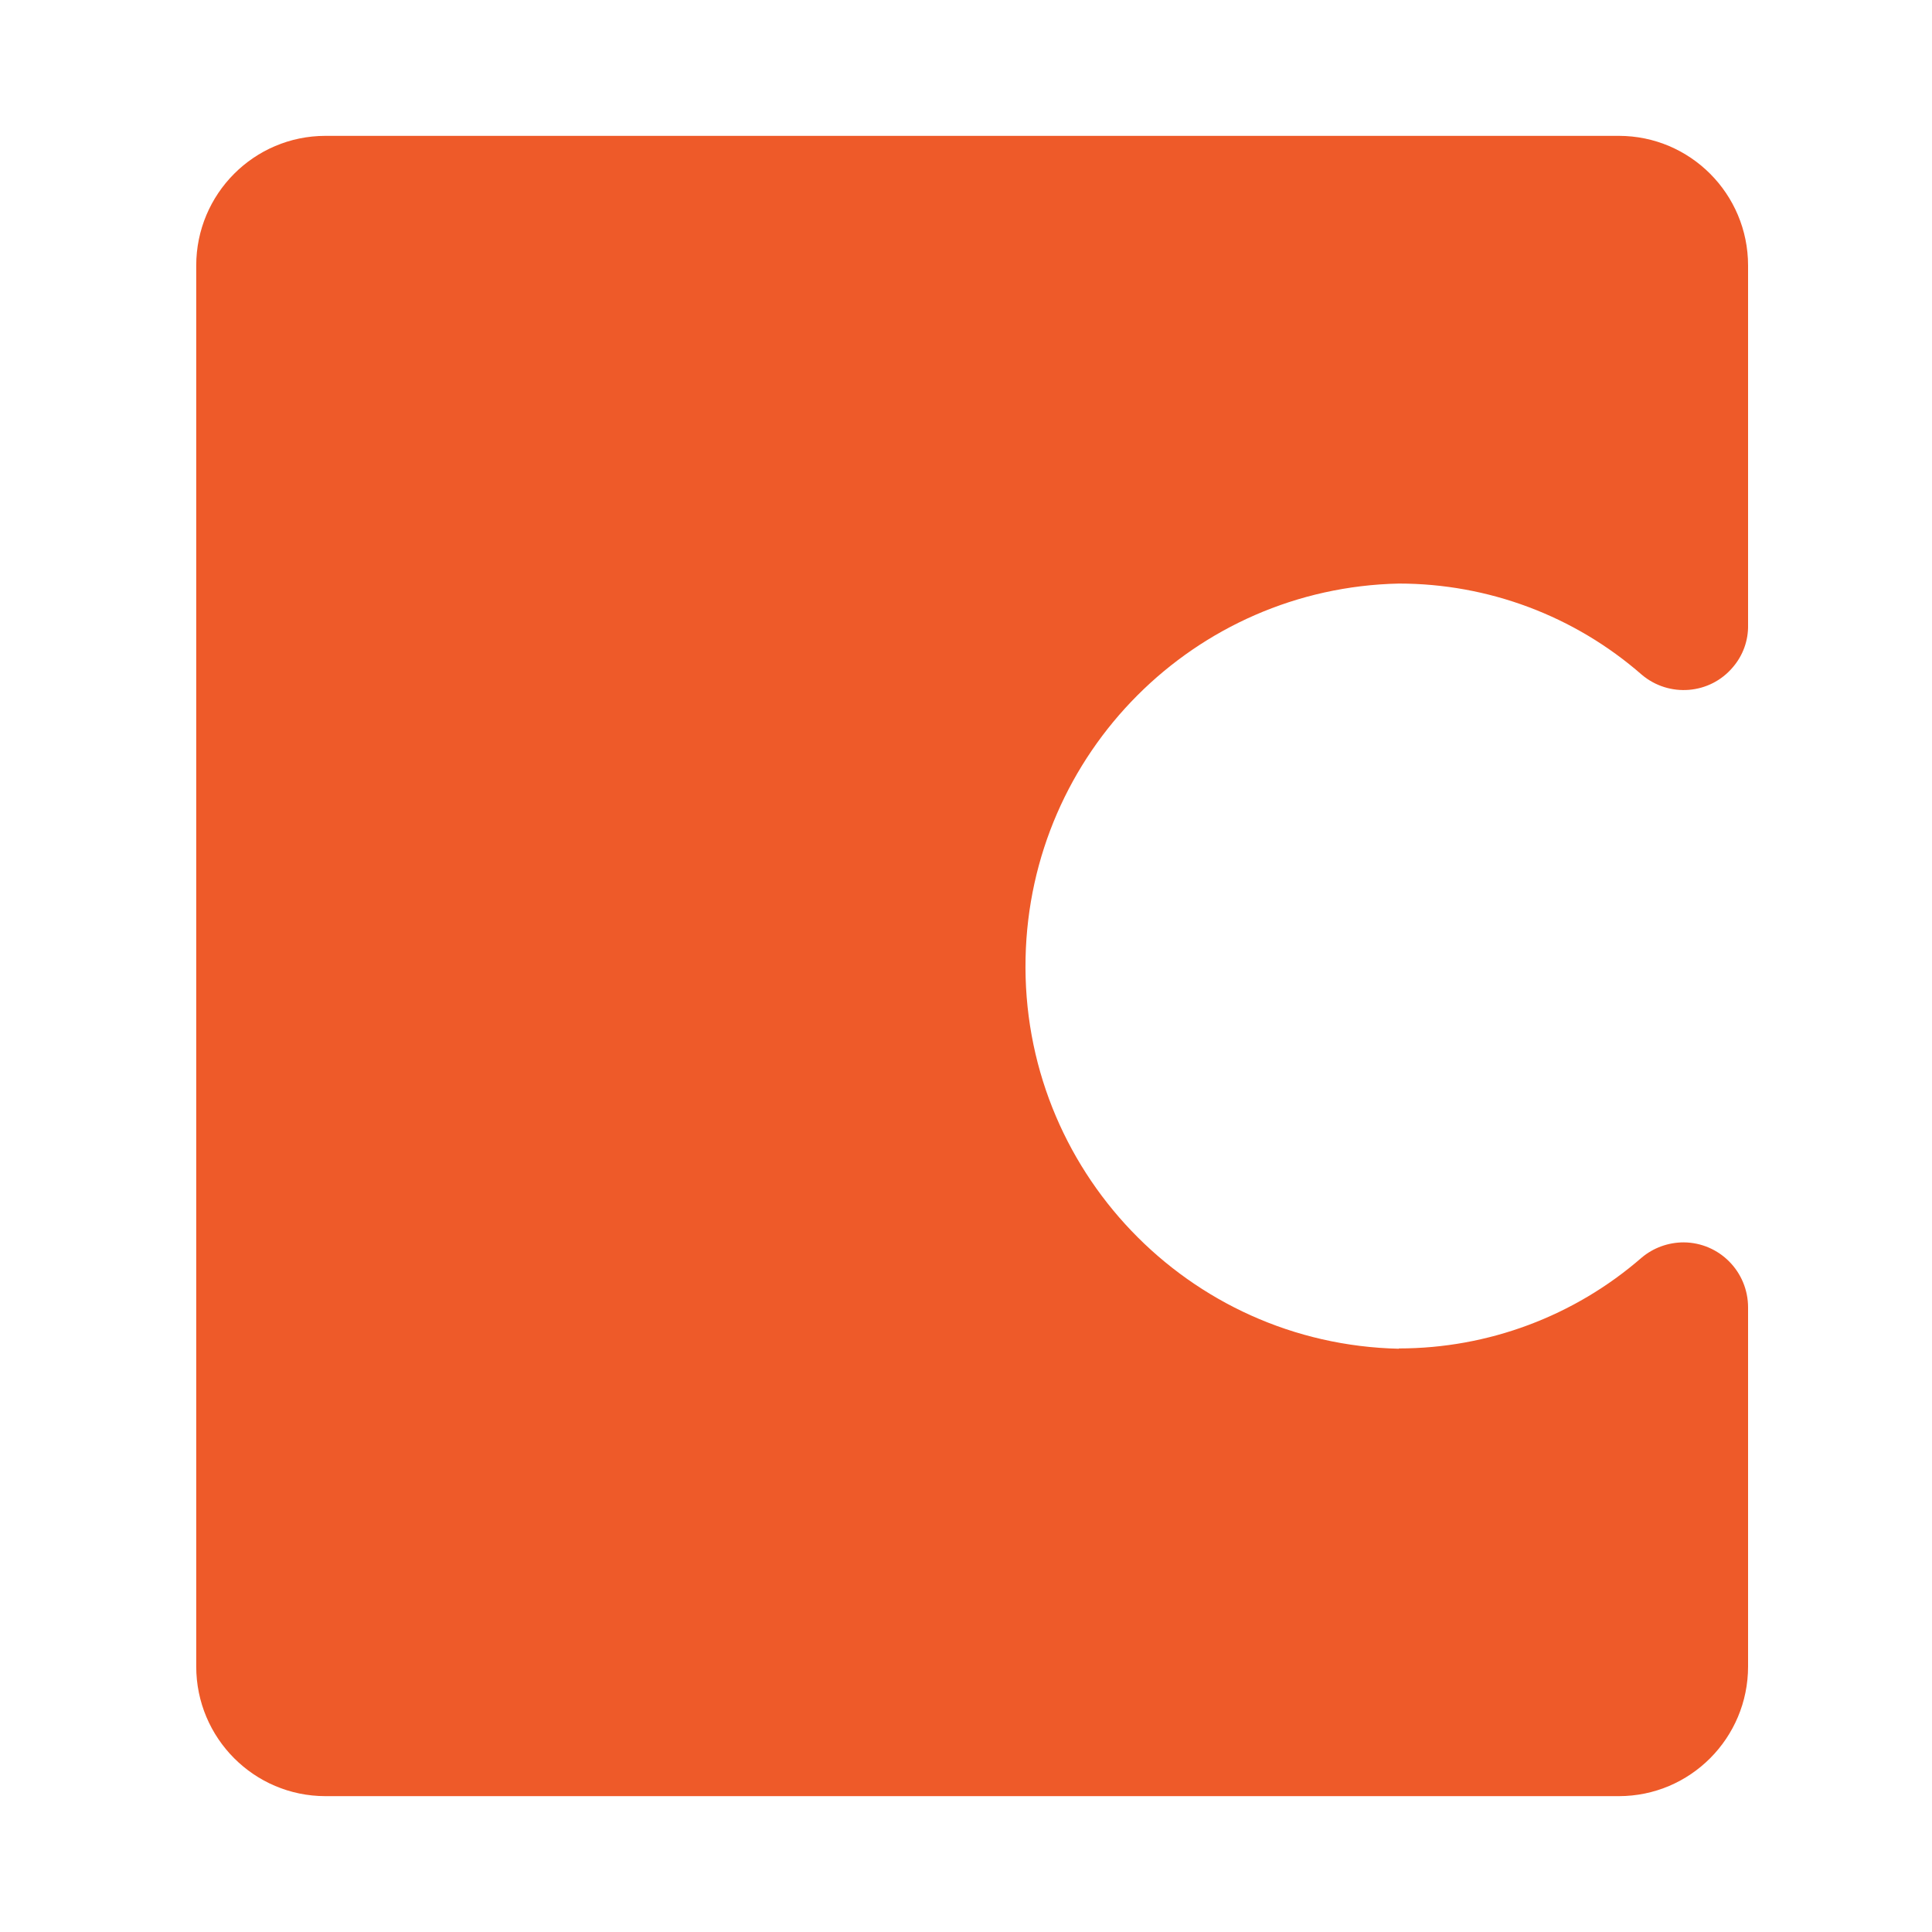 <svg width="60" height="60" viewBox="0 0 60 60" fill="none" xmlns="http://www.w3.org/2000/svg">
<path d="M43.443 41.886C36.899 41.742 31.707 36.316 31.85 29.751C31.985 23.381 37.101 18.258 43.443 18.123C46.215 18.123 48.895 19.125 50.987 20.954C51.835 21.67 53.104 21.569 53.818 20.718C54.129 20.356 54.297 19.892 54.288 19.412V8.247C54.288 6.022 52.491 4.219 50.273 4.219H10.109C7.891 4.219 6.094 6.022 6.094 8.247V51.753C6.094 53.978 7.891 55.781 10.109 55.781H50.273C52.491 55.781 54.288 53.978 54.288 51.753V40.605C54.288 39.493 53.398 38.591 52.289 38.583C51.81 38.583 51.348 38.751 50.987 39.054C48.895 40.875 46.215 41.877 43.443 41.877V41.886Z" fill="#EE5A29"/>
</svg>
